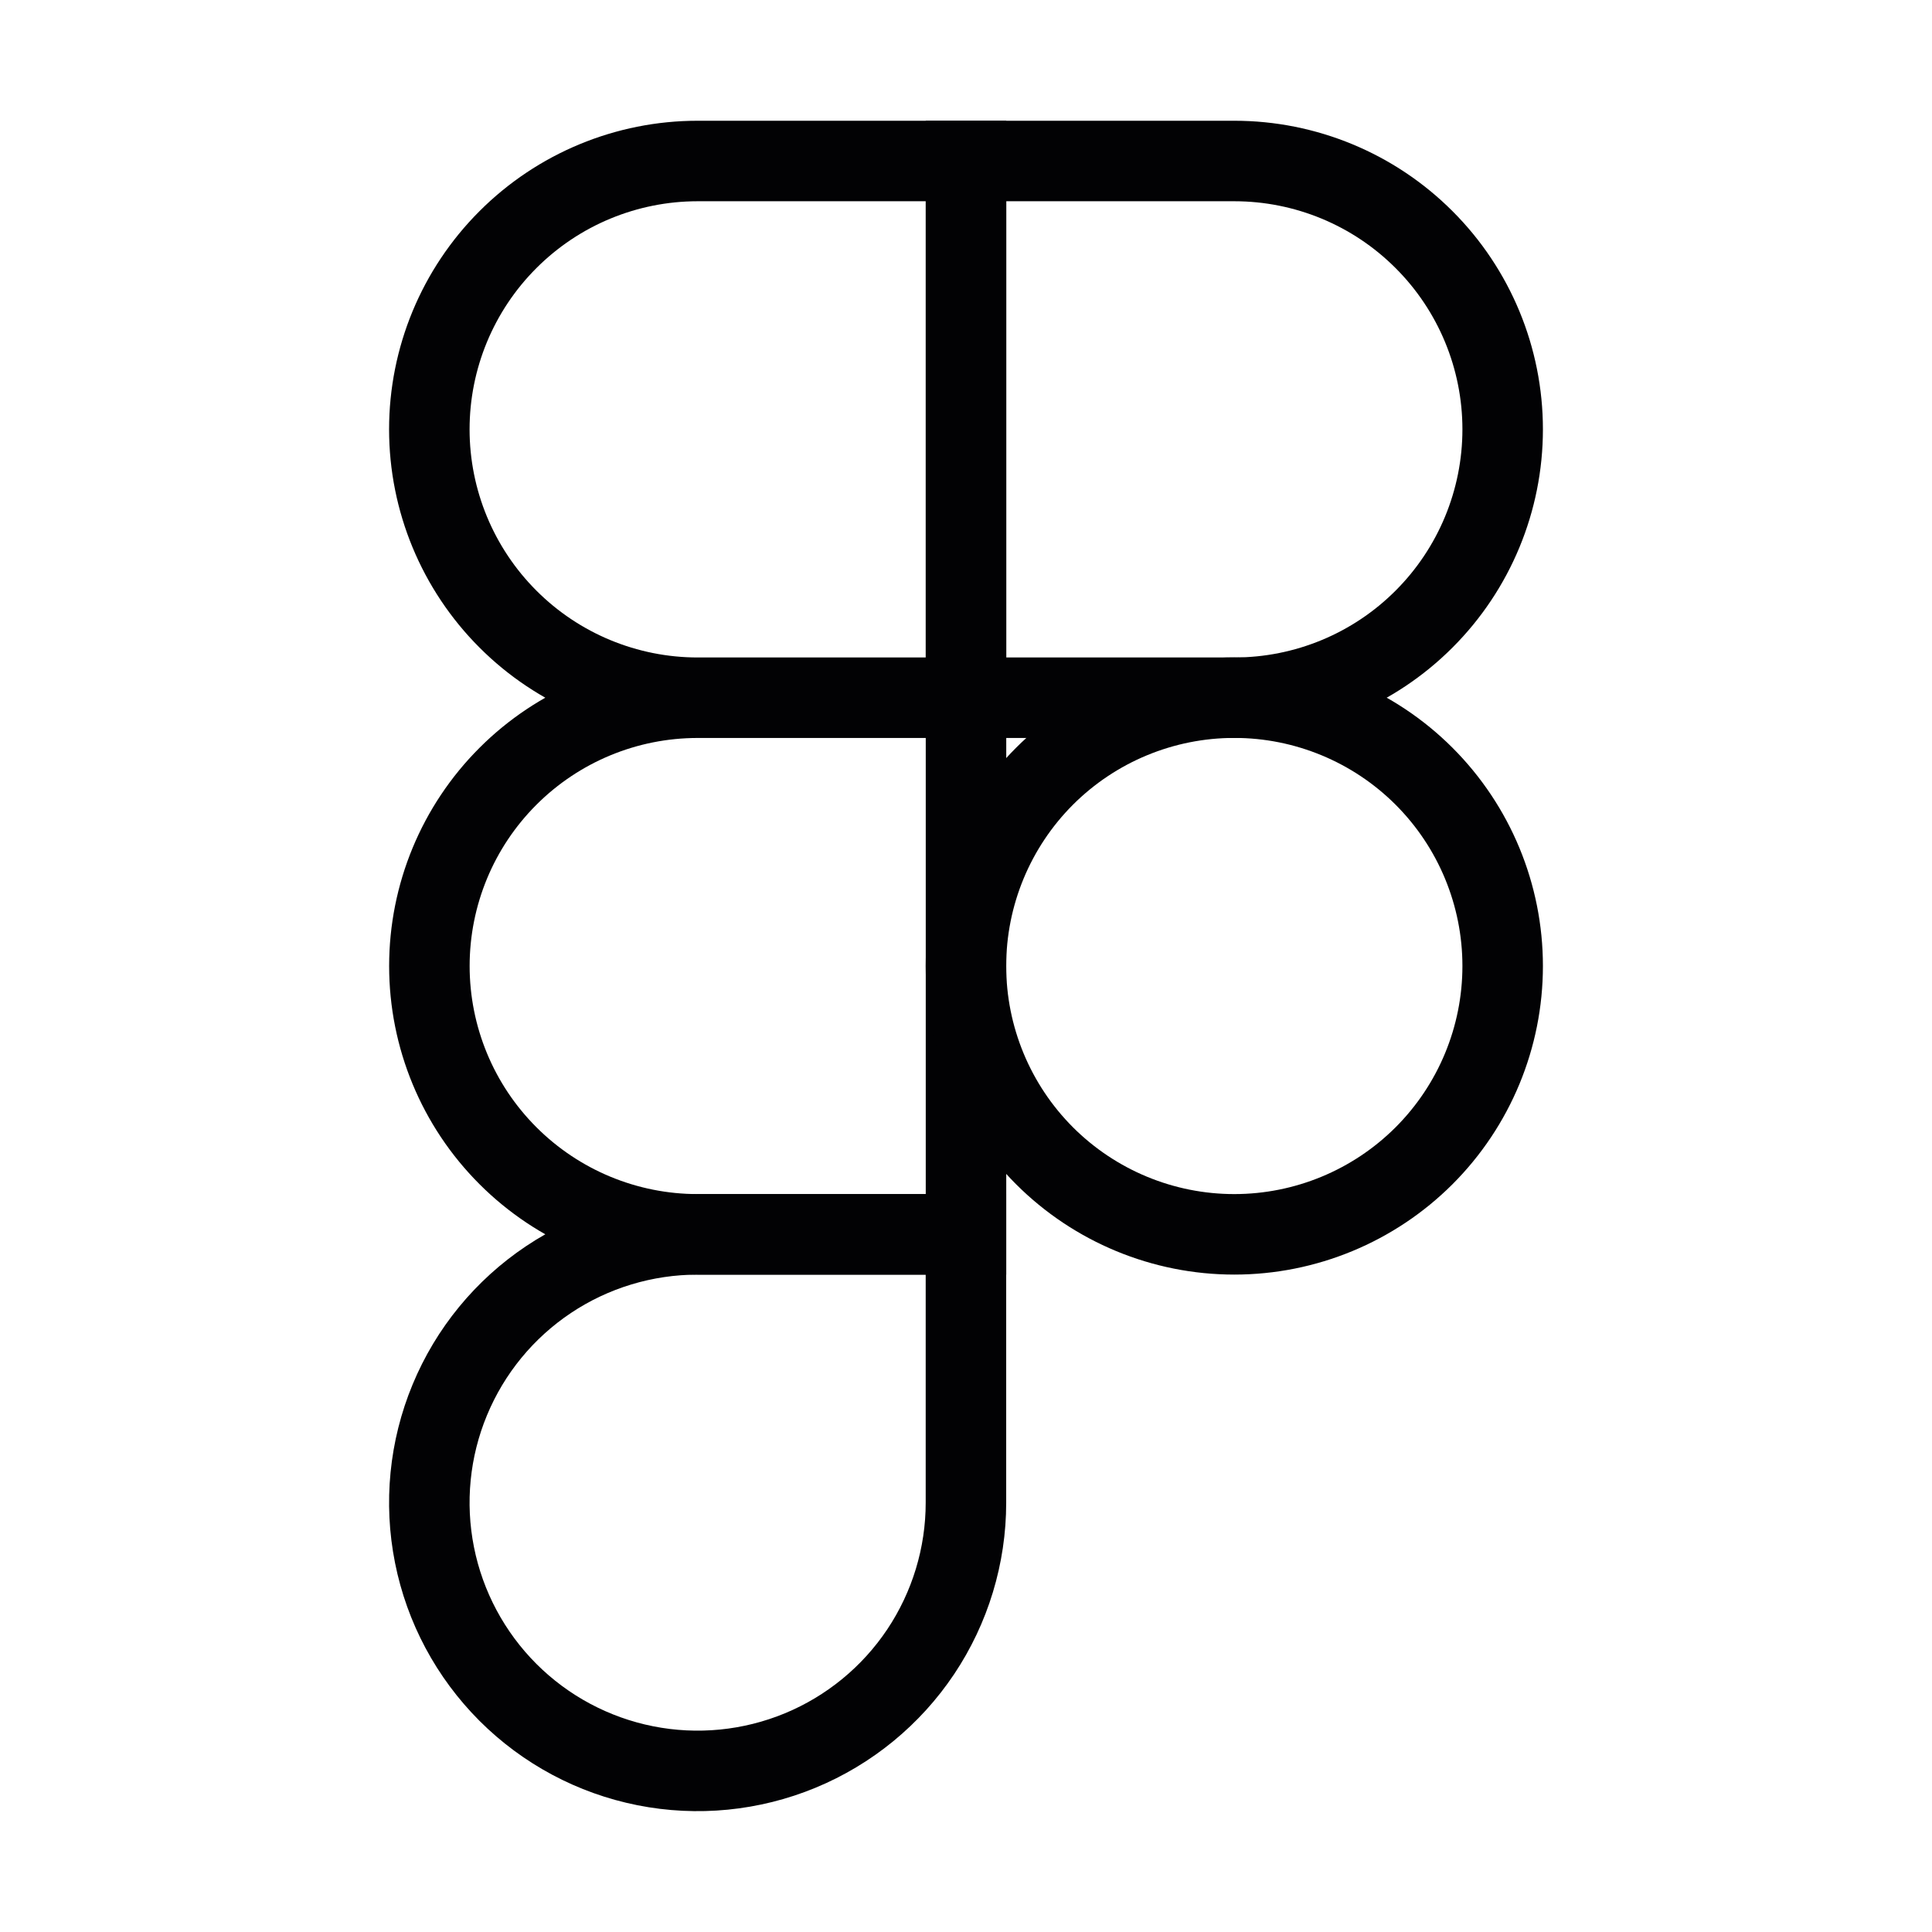 <svg width="36" height="36" viewBox="0 0 36 36" fill="none" xmlns="http://www.w3.org/2000/svg">
<path d="M13 13.001C11.674 13.001 10.402 12.474 9.465 11.536C8.527 10.598 8 9.326 8 8C8 6.674 8.527 5.402 9.465 4.465C10.402 3.527 11.674 3 13 3H18V13.001M13 13.001H18M13 13.001C11.674 13.001 10.403 13.527 9.465 14.465C8.527 15.402 8.001 16.674 8.001 18C8.001 19.326 8.527 20.598 9.465 21.535C10.403 22.473 11.674 23 13 23H18V13.001" stroke="#020204" stroke-width="1.5"/>
<path d="M28 18C28 19.326 27.473 20.598 26.535 21.536C25.597 22.473 24.325 23 22.999 23C21.673 23 20.401 22.473 19.463 21.536C18.526 20.598 17.999 19.326 17.999 18C17.999 16.674 18.526 15.402 19.463 14.464C20.401 13.527 21.673 13 22.999 13C24.325 13 25.597 13.527 26.535 14.464C27.473 15.402 28 16.674 28 18ZM12.999 23.001H17.999V28C17.999 28.989 17.705 29.956 17.156 30.778C16.606 31.6 15.825 32.24 14.912 32.618C13.998 32.996 12.993 33.095 12.023 32.902C11.053 32.709 10.163 32.233 9.464 31.534C8.765 30.834 8.289 29.944 8.096 28.974C7.903 28.004 8.002 26.999 8.381 26.085C8.759 25.172 9.4 24.391 10.222 23.842C11.044 23.293 12.011 23.001 12.999 23.001Z" stroke="#020204" stroke-width="1.5"/>
<path d="M18 3H23C24.326 3 25.598 3.527 26.535 4.465C27.473 5.402 28 6.674 28 8C28 9.326 27.473 10.598 26.535 11.536C25.598 12.474 24.326 13.001 23 13.001H18V3Z" stroke="#020204" stroke-width="1.5"/>
</svg>
